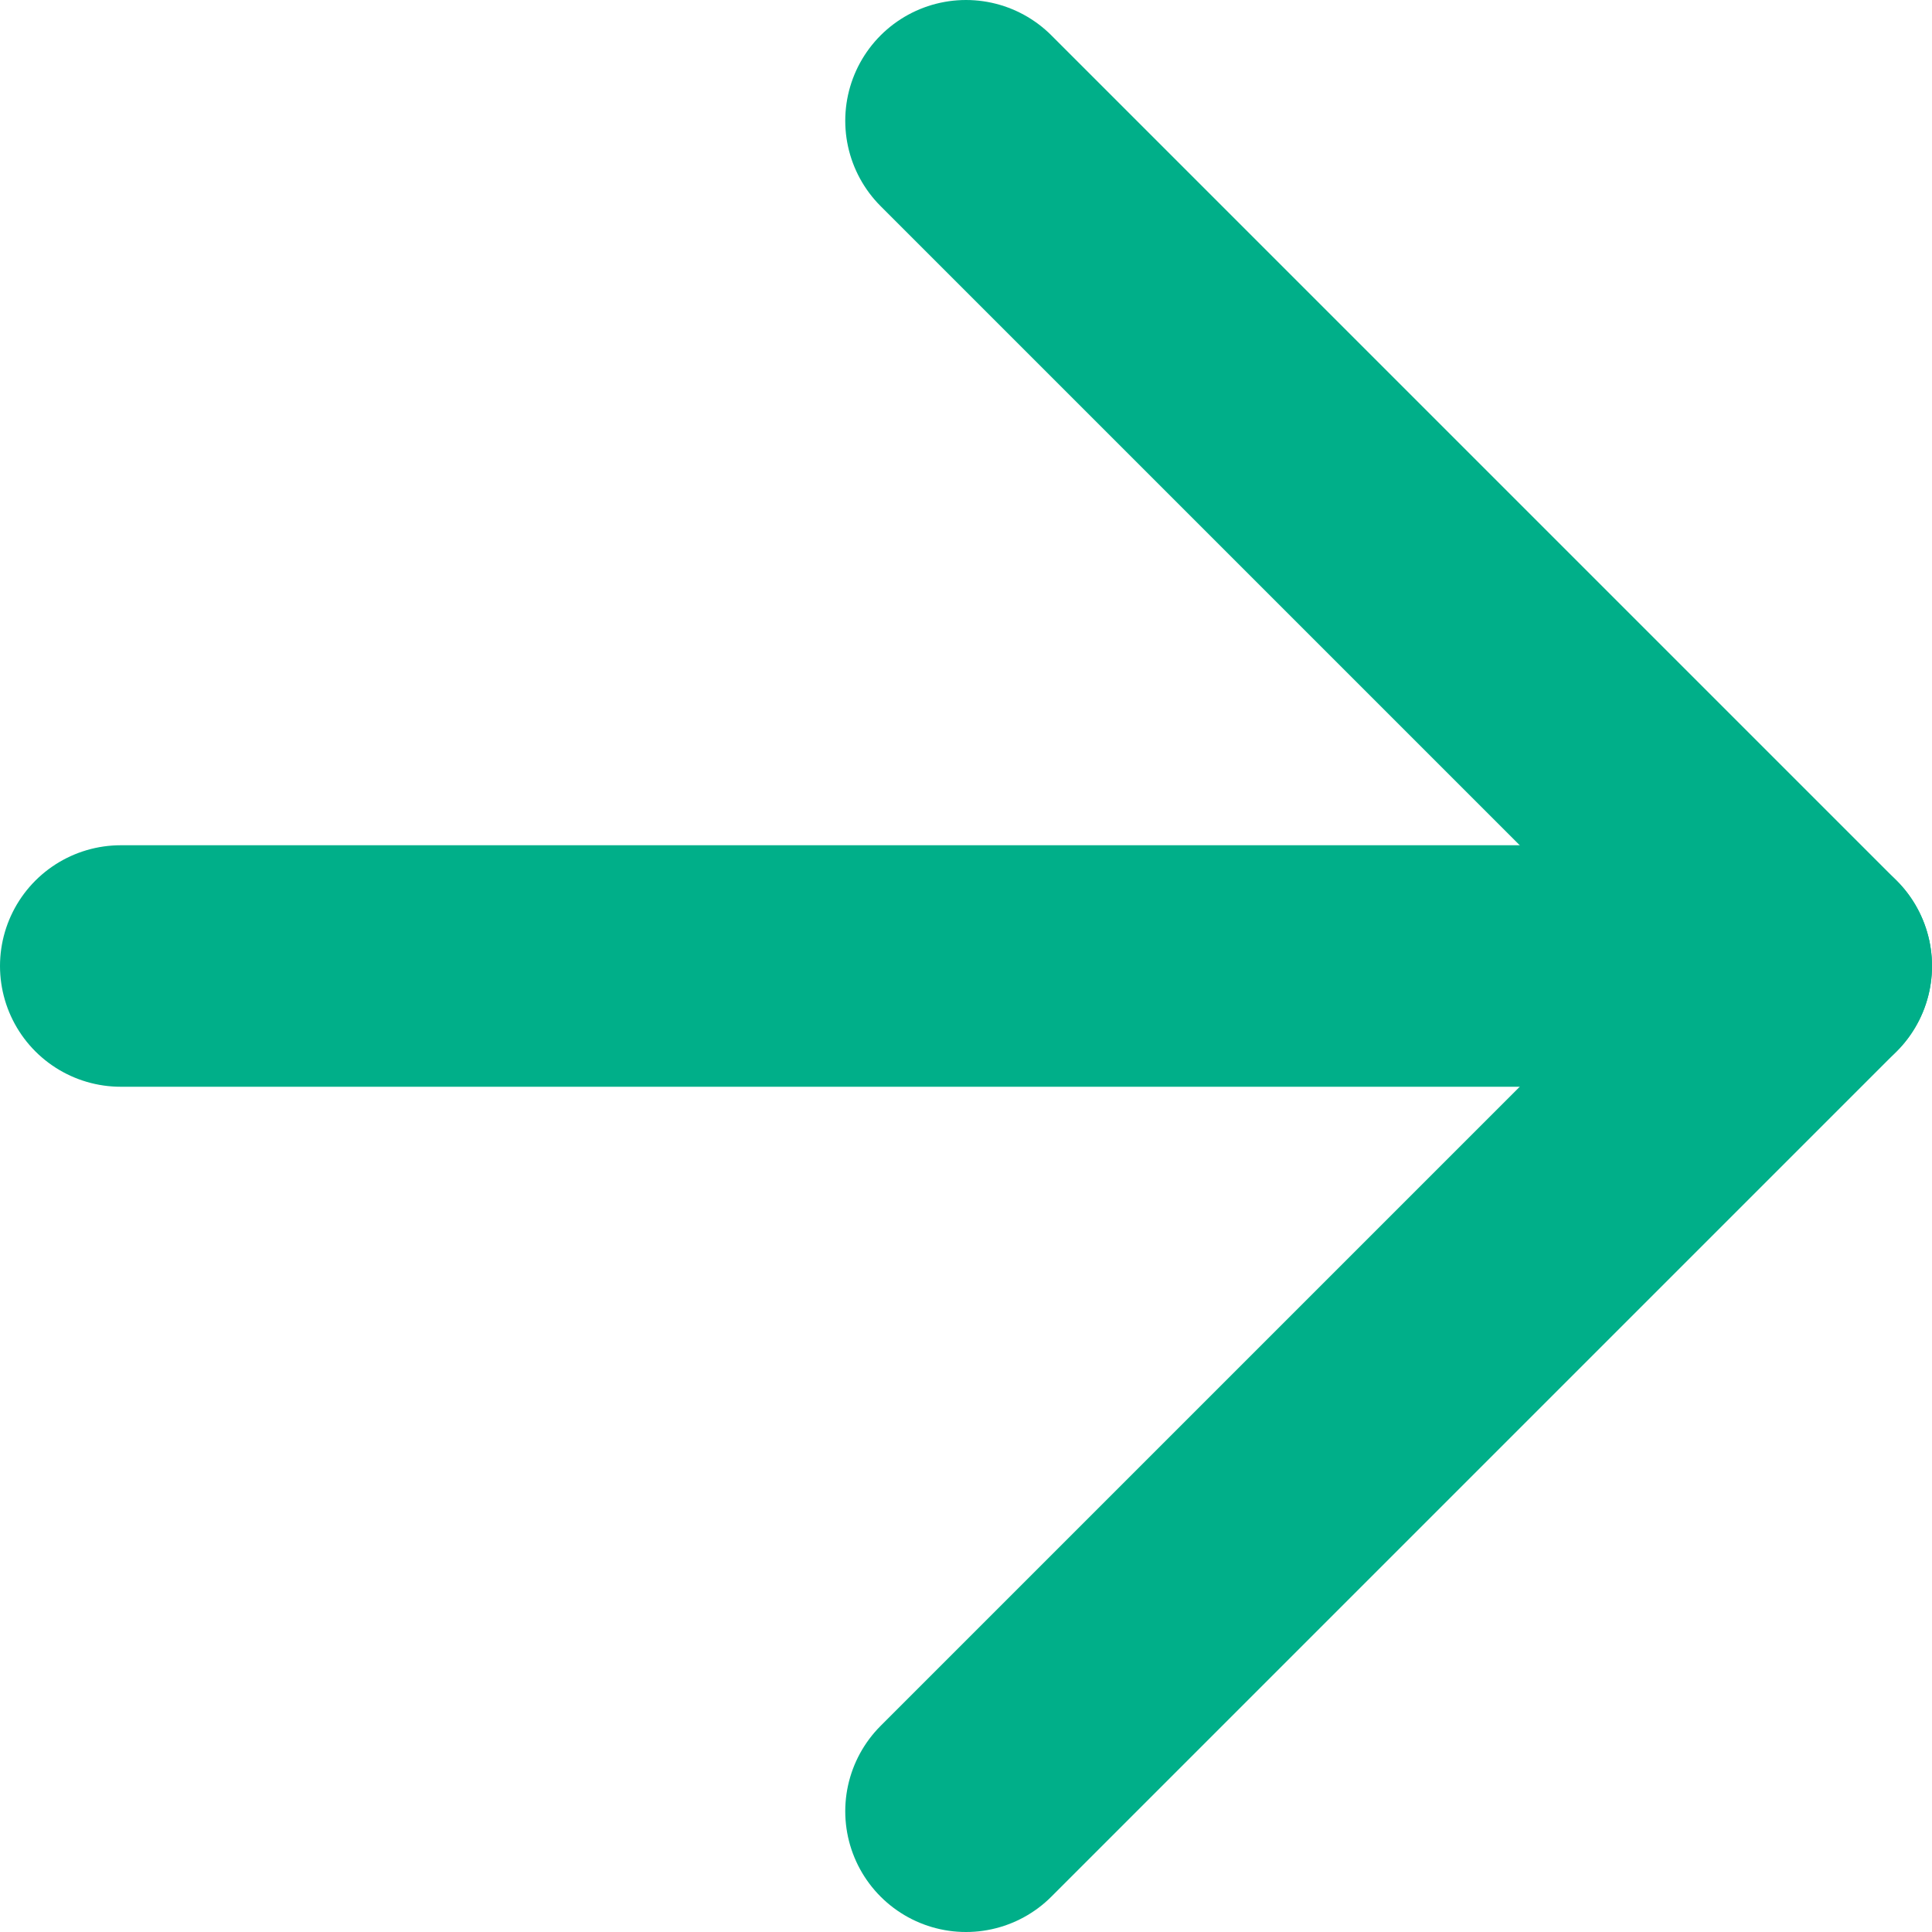 <svg width="12" height="12" viewBox="0 0 12 12" fill="none" xmlns="http://www.w3.org/2000/svg">
<g clip-path="url(#clip0_2213_2749)">
<path d="M0.75 6H11.25" stroke="#00AF89" stroke-width="1.5" stroke-linecap="round" stroke-linejoin="round"/>
<path d="M6 0.75L11.25 6L6 11.25" stroke="#00AF89" stroke-width="1.5" stroke-linecap="round" stroke-linejoin="round"/>
</g>
<defs>
<clipPath id="clip0_2213_2749">
<rect width="12" height="12" fill="white"/>
</clipPath>
</defs>
</svg>

